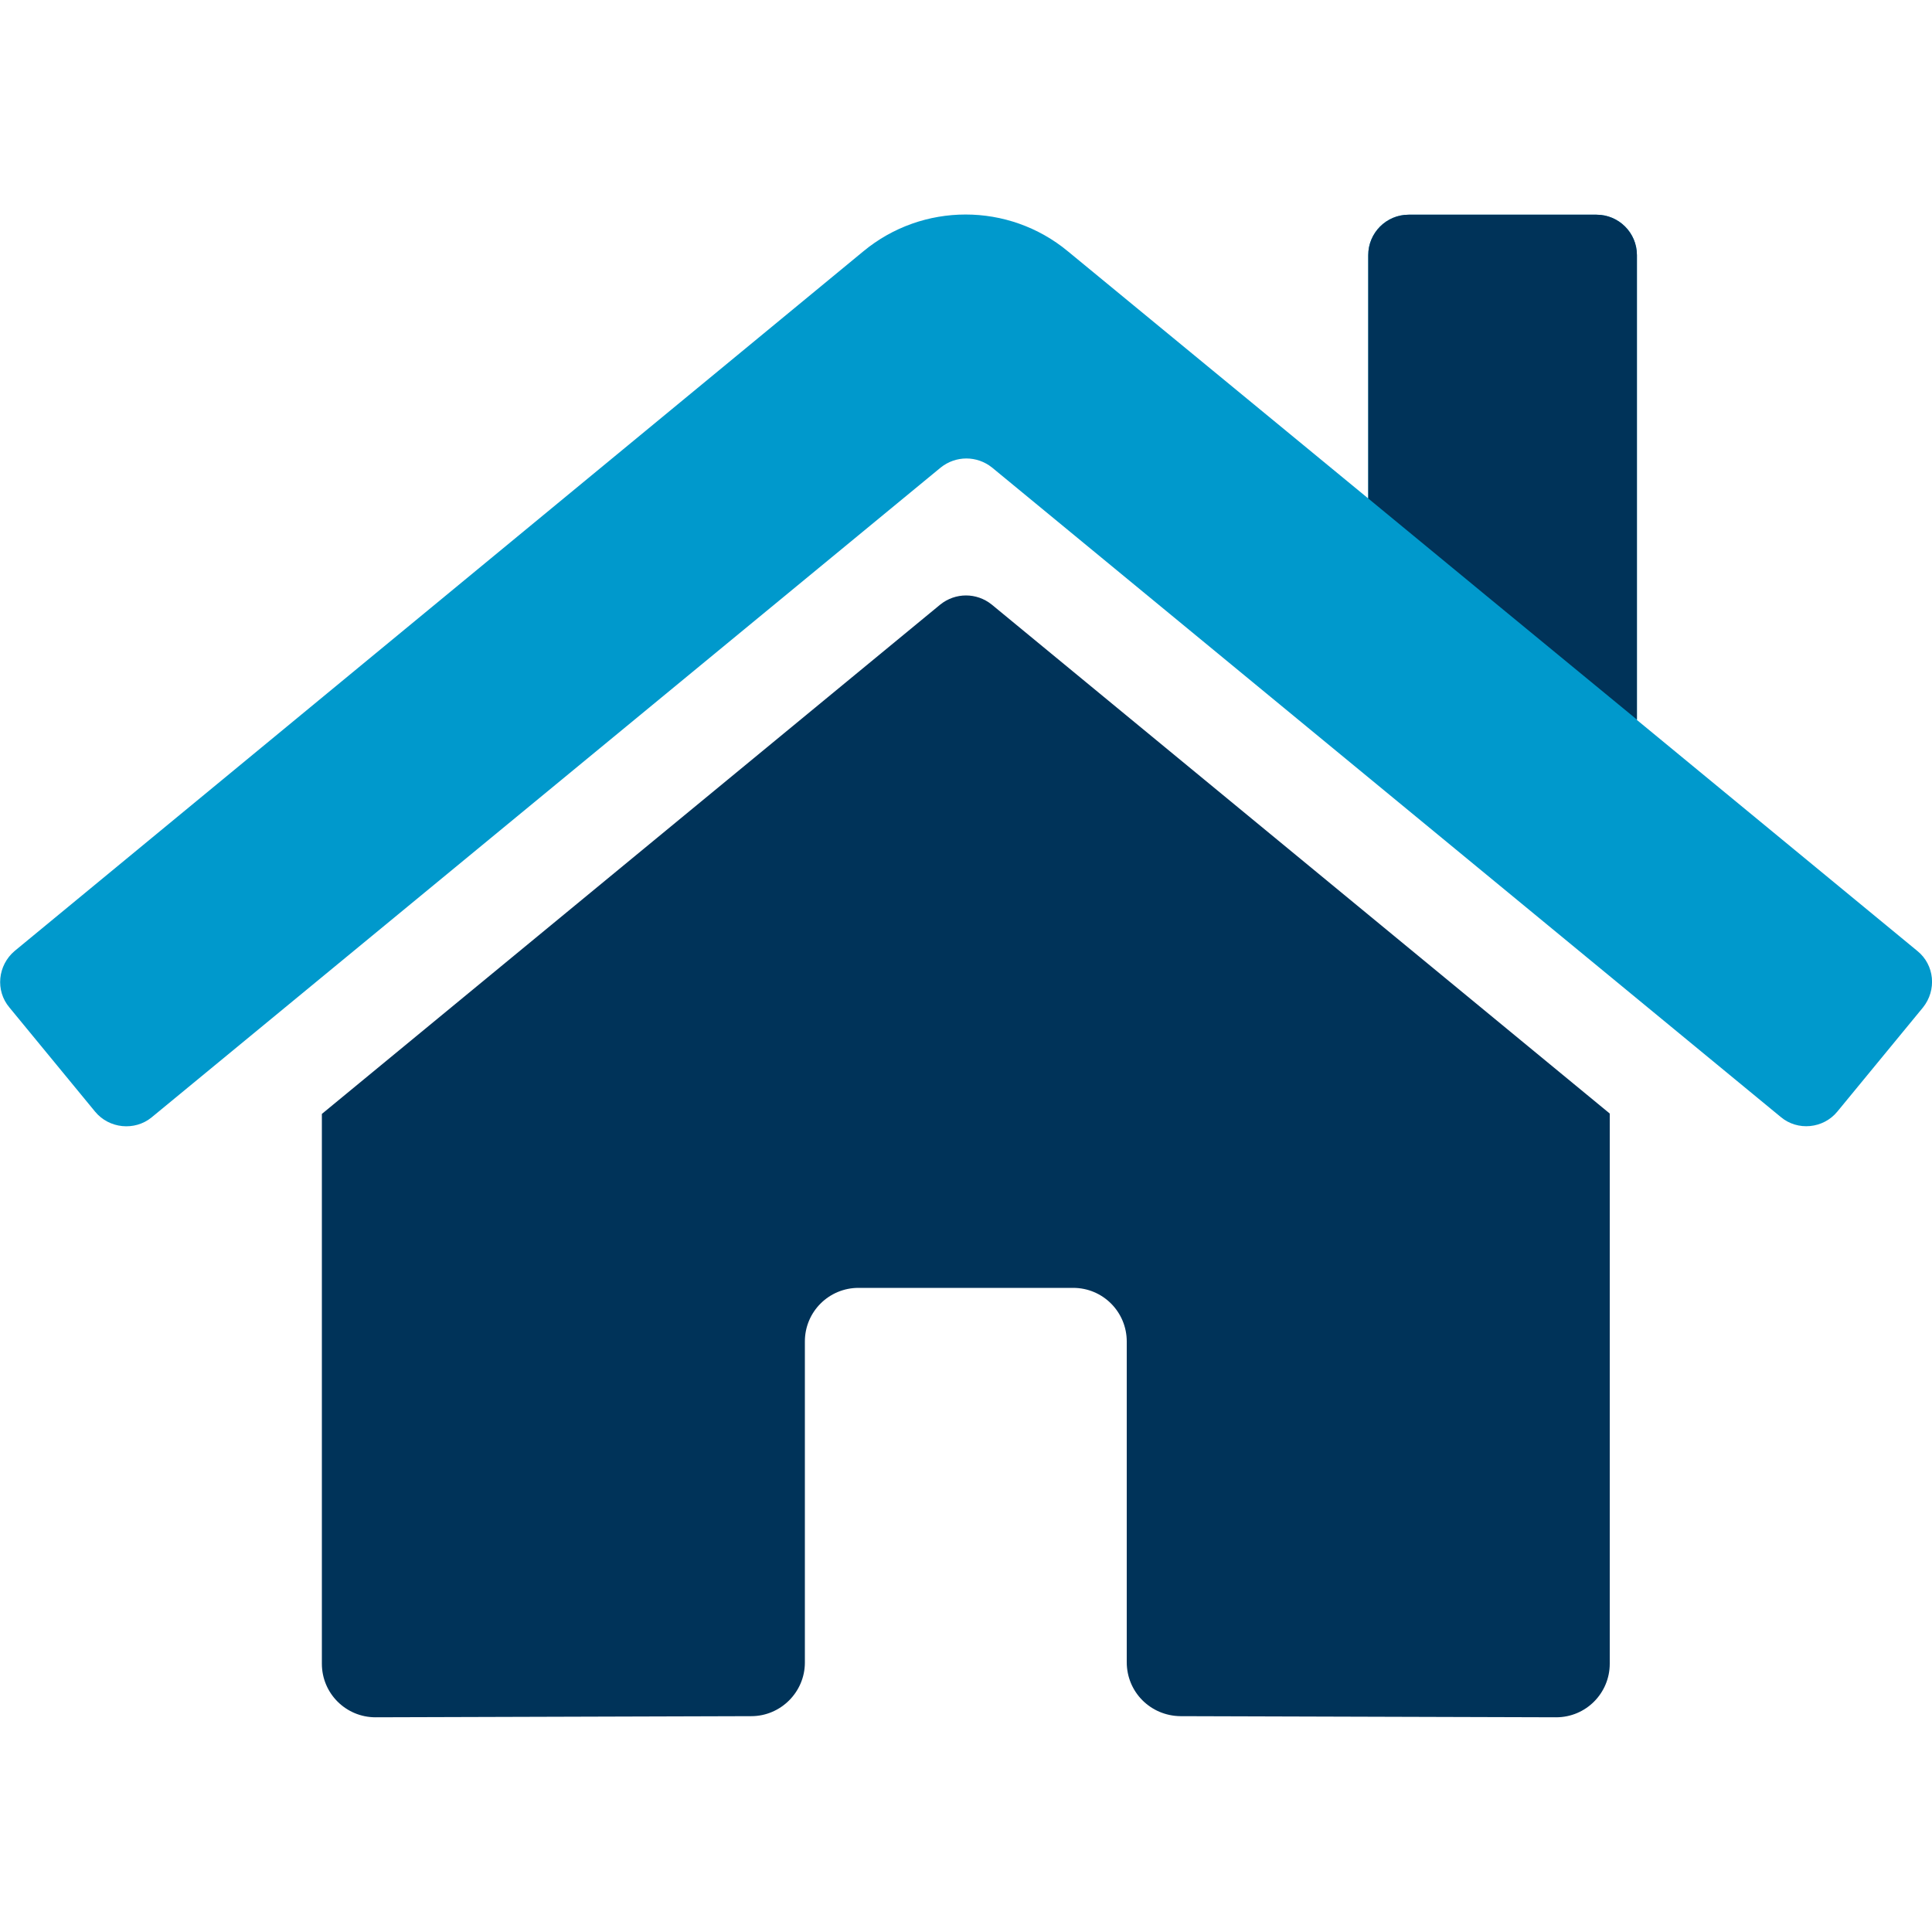 <?xml version="1.0" encoding="utf-8"?>
<!-- Generator: Adobe Illustrator 24.0.2, SVG Export Plug-In . SVG Version: 6.00 Build 0)  -->
<svg version="1.1" xmlns="http://www.w3.org/2000/svg" xmlns:xlink="http://www.w3.org/1999/xlink" x="0px" y="0px"
	 viewBox="0 0 512 512" style="enable-background:new 0 0 512 512;" xml:space="preserve">
<style type="text/css">
	.st0{display:none;}
	.st1{display:inline;}
	.st2{fill:#231F20;}
	.st3{fill:#003359;}
	.st4{fill:#0099CC;}
	.st5{display:inline;fill:#003359;}
	.st6{display:inline;fill:#0099CC;}
</style>
<g id="Layer_52" class="st0">
	<g class="st1">
		<path class="st2" d="M381.8,508.7h-249c-26.8,0-48.6-21.8-48.6-48.6V133.7c-17.8-4.4-31.1-20.5-31.1-39.7V47.3
			c0-22.5,18.3-40.8,40.8-40.8h326.8c22.5,0,40.8,18.3,40.8,40.8V94c0,19.2-13.3,35.3-31.1,39.7v326.4
			C430.4,486.9,408.6,508.7,381.8,508.7z M119.2,415.3V460c0,7.5,6.1,13.6,13.6,13.6h249c7.5,0,13.6-6.1,13.6-13.6V135.3H119.2v27.2
			h99.2c13.9,0,25.3,11.3,25.3,25.3v15.6c0,13.9-11.3,25.3-25.3,25.3h-99.2v27.2h99.2c13.9,0,25.3,11.3,25.3,25.3v15.6
			c0,13.9-11.3,25.3-25.3,25.3h-99.2v27.2h99.2c13.9,0,25.3,11.3,25.3,25.3v15.6c0,13.9-11.3,25.3-25.3,25.3h-99.2V415.3z
			 M93.9,41.5c-3.2,0-5.8,2.7-5.8,5.8V94c0,3.2,2.7,5.8,5.8,5.8h326.8c3.2,0,5.8-2.7,5.8-5.8V47.3c0-3.2-2.7-5.8-5.8-5.8H93.9z"/>
	</g>
</g>
<g id="Layer_2">
	<path class="st3" d="M249.2,160.2l-163.9,135v145.7c0,7.9,6.4,14.2,14.2,14.2l99.6-0.3c7.8,0,14.2-6.4,14.2-14.2v-85.1
		c0-7.9,6.4-14.2,14.2-14.2h56.9c7.9,0,14.2,6.4,14.2,14.2v85c0,7.9,6.3,14.2,14.2,14.3c0,0,0,0,0,0l99.6,0.3
		c7.9,0,14.2-6.4,14.2-14.2V295.1L262.8,160.2C258.8,157,253.2,157,249.2,160.2L249.2,160.2z"/>
</g>
<g id="Layer_4">
	<path class="st4" d="M508.1,252l-74.3-61.2V67.6c0-5.9-4.8-10.7-10.7-10.7h-49.8c-5.9,0-10.7,4.8-10.7,10.7v64.5l-79.6-65.5
		c-15.7-13-38.5-13-54.2,0L3.9,252c-4.5,3.8-5.2,10.5-1.4,15c0,0,0,0,0,0l22.7,27.6c3.7,4.5,10.5,5.2,15,1.5c0,0,0,0,0,0
		l209.1-172.2c4-3.2,9.6-3.2,13.6,0L471.9,296c4.5,3.8,11.3,3.1,15-1.4c0,0,0,0,0,0l22.7-27.6C513.3,262.4,512.7,255.7,508.1,252
		C508.1,252,508.1,252,508.1,252L508.1,252z"/>
</g>
<g id="Layer_5">
	<path class="st3" d="M433.8,190.7V67.6c0-5.9-4.8-10.7-10.7-10.7h-49.8c-5.9,0-10.7,4.8-10.7,10.7v64.5l31.2,25.7
		C378.1,144.9,433.8,190.7,433.8,190.7z"/>
</g>
<g id="Layer_3" class="st0">
	<path class="st5" d="M505,442.7L405.3,343c-4.5-4.5-10.6-7-17-7H372c27.6-35.3,44-79.7,44-128C416,93.1,322.9,0,208,0S0,93.1,0,208
		s93.1,208,208,208c48.3,0,92.7-16.4,128-44v16.3c0,6.4,2.5,12.5,7,17l99.7,99.7c9.4,9.4,24.6,9.4,33.9,0l28.3-28.3
		C514.3,467.3,514.3,452.1,505,442.7z M208,336c-70.7,0-128-57.2-128-128c0-70.7,57.2-128,128-128c70.7,0,128,57.2,128,128
		C336,278.7,278.8,336,208,336z"/>
	<path class="st6" d="M230.3,199.5l-37.7-11c-4.4-1.3-7.4-5.3-7.4-9.9c0-5.7,4.6-10.3,10.3-10.3h23.2c4.3,0,8.5,1.3,11.9,3.7
		c2.1,1.4,5,1.1,6.8-0.7l12.2-11.9c2.5-2.4,2.1-6.4-0.6-8.6c-8.6-6.7-19.2-10.4-30.2-10.5v-16.8c0-3.1-2.5-5.6-5.6-5.6h-11.2
		c-3.1,0-5.6,2.5-5.6,5.6v16.8h-0.9c-22.2,0-40.1,19.1-38.1,41.8c1.5,16.1,13.8,29.2,29.3,33.7l35.8,10.5c4.4,1.3,7.4,5.3,7.4,9.9
		c0,5.7-4.6,10.3-10.3,10.3h-23.2c-4.3,0-8.5-1.3-11.9-3.7c-2.1-1.4-5-1.1-6.8,0.7l-12.2,11.9c-2.5,2.4-2.1,6.4,0.6,8.6
		c8.6,6.7,19.2,10.4,30.2,10.5v16.8c0,3.1,2.5,5.6,5.6,5.6h11.2c3.1,0,5.6-2.5,5.6-5.6v-16.8c16.3-0.3,31.5-10,36.9-25.4
		C263.1,227.5,250.5,205.4,230.3,199.5L230.3,199.5z"/>
</g>
</svg>

